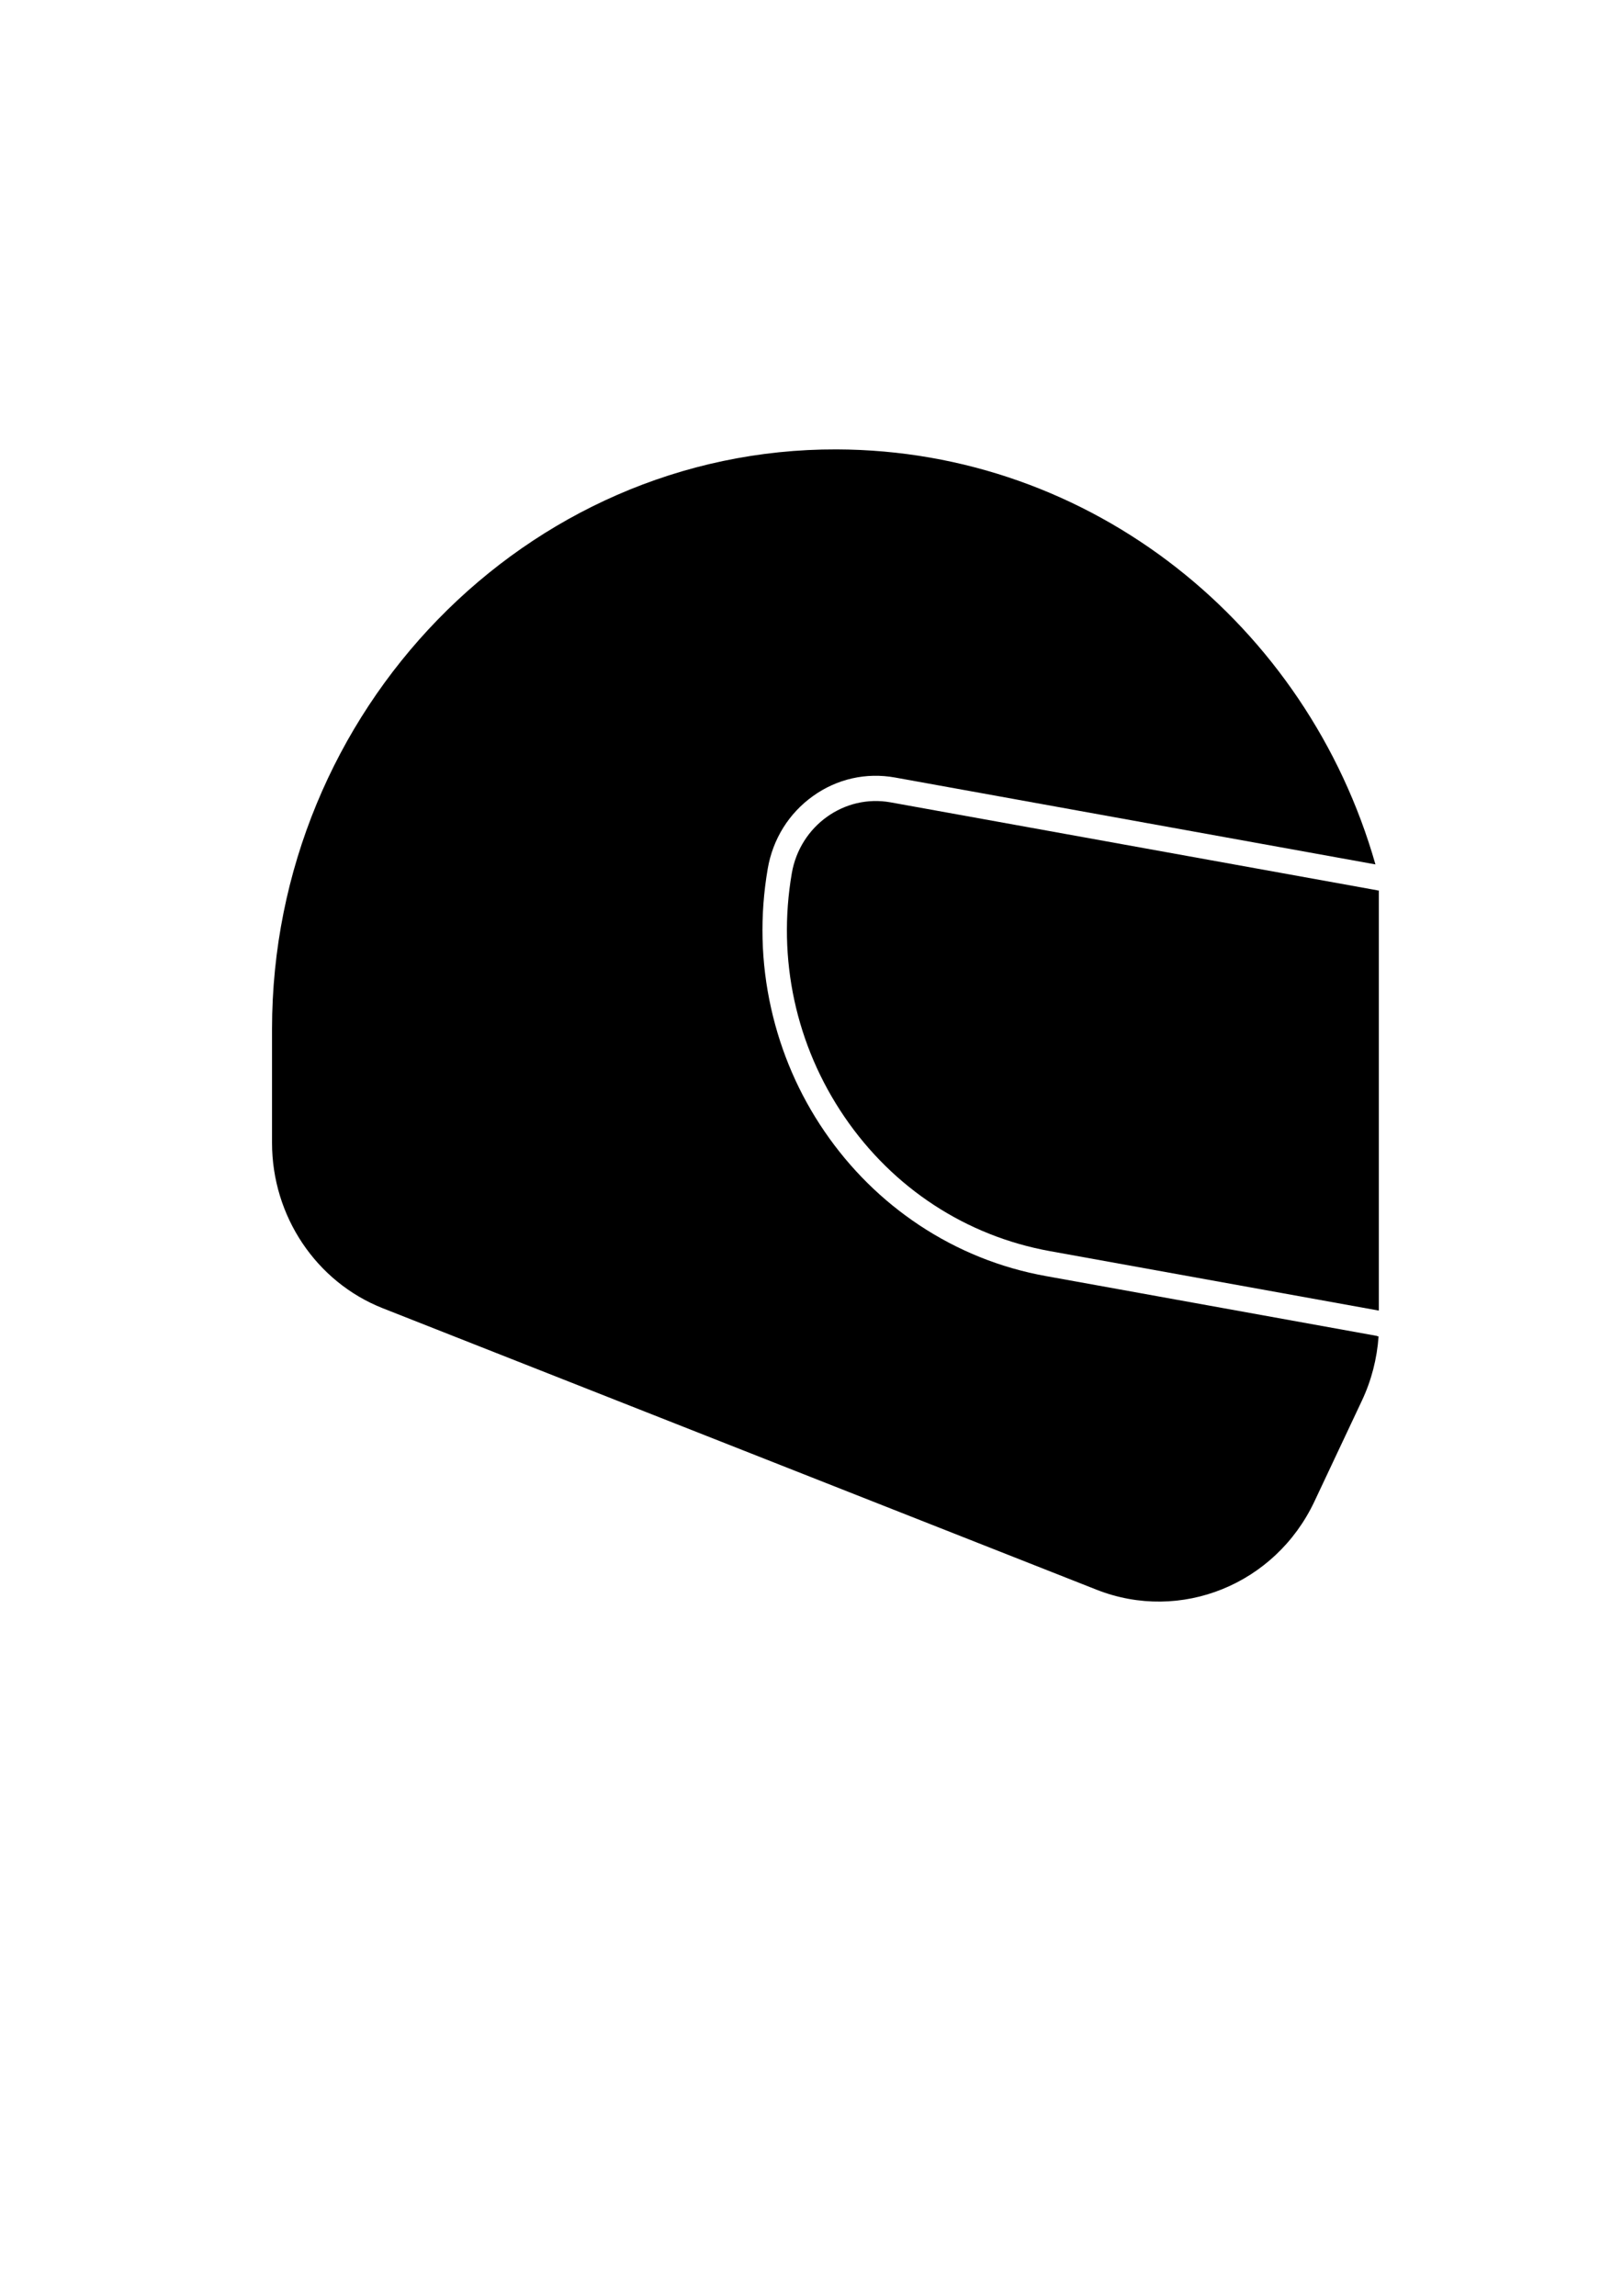 <?xml version="1.0" encoding="UTF-8" standalone="no"?>
<!-- Created with Inkscape (http://www.inkscape.org/) -->

<svg
   width="210mm"
   height="297mm"
   viewBox="0 0 210 297"
   version="1.1"
   id="svg5"
   inkscape:version="1.1.1 (c3084ef, 2021-09-22)"
   sodipodi:docname="CASQUE IC.svg"
   xmlns:inkscape="http://www.inkscape.org/namespaces/inkscape"
   xmlns:sodipodi="http://sodipodi.sourceforge.net/DTD/sodipodi-0.dtd"
   xmlns="http://www.w3.org/2000/svg"
   xmlns:svg="http://www.w3.org/2000/svg">
  <sodipodi:namedview
     id="namedview7"
     pagecolor="#ffffff"
     bordercolor="#666666"
     borderopacity="1.0"
     inkscape:pageshadow="2"
     inkscape:pageopacity="0.0"
     inkscape:pagecheckerboard="0"
     inkscape:document-units="mm"
     showgrid="false"
     showguides="true"
     inkscape:guide-bbox="true"
     inkscape:zoom="0.77771465"
     inkscape:cx="396.67505"
     inkscape:cy="576.68967"
     inkscape:window-width="2084"
     inkscape:window-height="1151"
     inkscape:window-x="0"
     inkscape:window-y="23"
     inkscape:window-maximized="0"
     inkscape:current-layer="layer1">
    <sodipodi:guide
       position="111.928,238.485"
       orientation="0,-1"
       id="guide152" />
    <sodipodi:guide
       position="162.278,89.134"
       orientation="0,-1"
       id="guide154" />
  </sodipodi:namedview>
  <defs
     id="defs2" />
  <g
     inkscape:label="Calque 1"
     inkscape:groupmode="layer"
     id="layer1">
    <g
       id="g150"
       transform="matrix(1.567,0,0,1.606,16.457,18.838)">
      <g
         id="Helmet">
	<rect
   id="Background_White"
   x="-2404"
   y="-1557"
   class="st0"
   width="4928"
   height="3264" />

	<g
   id="Helmet_1_">
		<path
   id="Helmet_01"
   d="M 103.19,95.88 75.86,91.06 C 72.1,90.4 68.57,89.01 65.39,86.95 c -3.07,-1.99 -5.7,-4.53 -7.81,-7.54 -2.11,-3.01 -3.59,-6.35 -4.41,-9.92 -0.85,-3.7 -0.94,-7.48 -0.28,-11.24 0.42,-2.39 1.75,-4.47 3.73,-5.85 1.98,-1.39 4.39,-1.92 6.78,-1.5 l 39.67,7 C 97.44,38.62 79.66,24.53 58.57,24.47 32.93,24.4 11.96,45.52 11.96,71.16 v 9.17 c 0,5.9 3.64,11.2 9.14,13.32 l 58.96,22.68 c 6.93,2.66 14.74,-0.43 17.97,-7.11 l 3.92,-8.12 c 0.79,-1.63 1.25,-3.39 1.38,-5.18 h -0.05 z" />

		<path
   id="Helmet_02"
   d="M 103.19,59.98 63.03,52.9 c -3.82,-0.67 -7.47,1.89 -8.15,5.7 -1.22,6.91 0.33,13.89 4.35,19.64 4.02,5.75 10.05,9.59 16.96,10.81 l 27.16,4.79 V 60 h -0.09 z" />

	</g>

</g>
      <g
         id="Calque_2"
         class="st1">
	<g
   class="st2"
   id="g119">
		<path
   d="M 56.96,94.78 60.93,82.71 56.22,78.66 51.8,93.15 c -0.47,1.54 0.5,3.16 2.09,3.45 1.33,0.25 2.65,-0.53 3.07,-1.82 z"
   id="path101" />

		<polygon
   points="33,88.55 21.59,103.21 30.02,103.21 38.77,88.55 "
   id="polygon103" />

		<polygon
   points="38.77,103.21 47,103.21 50.91,88.55 44.94,88.55 "
   id="polygon105" />

		<path
   d="m 63.29,56.85 c 2.28,0.49 4.69,-1.71 5.18,-3.99 0.49,-2.28 -0.96,-4.53 -3.25,-5.02 -2.28,-0.49 -4.53,0.96 -5.02,3.25 -0.48,2.27 0.81,5.27 3.09,5.76 z"
   id="path107" />

		<path
   d="m 65.7,69.45 5.6,3.99 c 1.04,0.74 2.49,0.39 3.08,-0.73 v 0 c 0.47,-0.89 0.24,-1.99 -0.55,-2.62 l -7.34,-5.88 z"
   id="path109" />

		<path
   d="m 72.01,88.55 c 0,0 0.33,5.77 0.33,6.3 0,0.53 -1.13,1.79 -1.13,1.79 l 1.53,6.57 H 81.1 L 74.93,88.55 Z"
   id="path111" />

		<polygon
   points="86.93,88.55 81.09,88.55 89.92,103.21 98.41,103.21 "
   id="polygon113" />

		<path
   d="m 60.67,88.55 c -0.12,0.37 -0.25,0.73 -0.37,1.1 -0.48,1.44 -0.96,2.88 -1.43,4.32 -0.19,0.58 -0.33,1.19 -0.54,1.76 -0.17,0.44 -0.52,0.76 -0.88,1.05 -0.14,0.11 -1.02,0.59 -1.03,0.74 0,0 -0.3,5.7 -0.3,5.7 h 8.19 L 63.25,88.56 h -2.58 z"
   id="path115" />

		<path
   d="m 70.13,82.06 c -0.29,-0.87 -0.8,-1.66 -1.47,-2.29 l -4.15,-3.9 C 64.05,75.44 63.82,74.81 63.9,74.19 l 1.55,-12.61 c 0.12,-0.98 -0.18,-1.97 -0.84,-2.71 -0.03,-0.03 -0.05,-0.06 -0.08,-0.09 -0.72,-0.75 -1.75,-1.11 -2.78,-1.01 -0.64,0.06 -1.43,0.19 -2.08,0.49 -1.01,0.45 -4.6,2.49 -6.25,3.43 -0.56,0.32 -1.04,0.75 -1.41,1.27 -0.29,0.4 -0.5,0.84 -0.64,1.32 l -2.53,8.52 c -0.37,1.25 0.48,2.53 1.77,2.67 v 0 c 0.96,0.1 1.86,-0.46 2.19,-1.36 l 2.55,-7.03 c 0.26,-0.72 0.78,-1.33 1.45,-1.7 v 0 c 0.26,-0.14 0.56,0.07 0.53,0.36 l -1.1,8.41 c -0.09,0.69 0.02,1.39 0.31,2.02 0.21,0.45 0.5,0.85 0.87,1.18 l 6.86,6.18 c 0.16,0.14 0.25,0.34 0.27,0.55 l 0.84,10.29 c 0.11,1.31 1.2,2.31 2.51,2.31 1.39,0 2.52,-1.13 2.52,-2.52 V 83.82 c 0,-0.6 -0.09,-1.19 -0.28,-1.76 z"
   id="path117" />

	</g>

</g>
      <g
         id="Calque_3"
         class="st1">
	<path
   class="st2"
   d="m 69.08,89.33 c 0.39,-4.35 3.79,-6.61 7.6,-6.17 3.81,0.45 6.58,3.43 6.19,7.78 l -4.35,30.86 c -0.39,4.35 -2.2,4.8 -6.01,4.35 -3.81,-0.45 -4.99,-1.61 -4.6,-5.96 z m 28.17,-57.1 -4.77,-6.25 -19.28,14.8 8.31,3.53 z M 39.7,66.48 26,77 l 4.81,6.31 c 2.9,-1.58 5.87,-2.98 8.89,-4.19 0,-4.21 0,-8.42 0,-12.64 z m 49.16,11.55 c 4.18,1.39 8.23,3.08 12.18,5.02 l 3.54,-7.02 C 99.55,73.54 94.35,71.44 88.98,69.81 Z M 46.02,90.95 c -0.39,-4.35 2.38,-7.33 6.19,-7.78 3.81,-0.44 7.21,1.81 7.6,6.17 l 1.17,30.86 c 0.39,4.35 -0.79,5.52 -4.6,5.96 -3.81,0.44 -5.62,0 -6.01,-4.35 z M 88.46,78.32 v 2.34 c 0,3.94 -7,4.01 -7.15,2.01 v -6.35 c 2.42,0.56 4.79,1.23 7.15,2 z M 81.31,67.46 V 54.37 c 0,-0.55 -0.44,-0.99 -0.99,-0.99 -0.55,0 -0.99,0.44 -0.99,0.99 V 67.08 C 69.81,65.36 62.24,65.61 52.88,66.79 l 28.7,-22.02 2.5,1.07 c 5.4,1.99 4.72,17.84 4.53,23.45 -2.42,-0.71 -4.84,-1.32 -7.3,-1.83 z m -1.98,8.43 v 5.73 c -0.74,-0.28 -1.55,-0.48 -2.4,-0.58 -5.26,-0.61 -9.51,2.8 -9.98,8.1 l -0.36,4.04 H 62.3 l -0.36,-4.04 c -0.47,-5.31 -4.72,-8.72 -9.98,-8.1 -0.78,0.09 -1.52,0.27 -2.22,0.51 V 76.32 C 59.6,73.95 69.39,73.88 79.33,75.89 Z M 49.74,58.28 v -3.92 c 0,-0.55 -0.44,-0.99 -0.99,-0.99 -0.55,0 -0.99,0.44 -0.99,0.99 v 5.44 l -7.61,5.84 -0.07,-2.22 c 0,-4.05 0.32,-15.96 4.73,-17.59 4.09,-1.74 8.18,-3.49 12.27,-5.23 0.43,-0.18 0.82,-0.37 1.24,-0.6 0.92,-0.52 1.93,-1.27 1.45,-1.78 -1.38,-1.41 -2.16,-3.31 -2.59,-4.99 L 56.59,32.88 C 55.8,30.71 55.55,28.79 55.65,27.02 l 0.44,-0.34 c -0.12,-1.61 -0.07,-4.5 0.7,-5.91 1.29,-2.39 4.57,-4.04 7.18,-4.06 h 1 c 2.61,0.02 5.88,1.68 7.18,4.06 0.77,1.41 0.81,4.3 0.7,5.91 l 0.44,0.34 c 0.1,1.77 -0.15,3.7 -0.94,5.86 l -0.59,0.35 c -0.43,1.69 -1.21,3.58 -2.59,4.99 -0.73,0.77 1.93,2.08 2.58,2.34 l 0.72,0.3 z m -1.99,18.55 v 5.71 c -0.14,2.24 -7.65,2.07 -7.65,-1.88 v -1.28 c 2.51,-0.98 5.05,-1.84 7.65,-2.55 z"
   id="path122" />

</g>
    </g>
  </g>
  <style
     type="text/css"
     id="style94">
	.st0{display:none;fill:#FFFFFF;}
	.st1{display:none;}
	.st2{display:inline;}
</style>
</svg>
